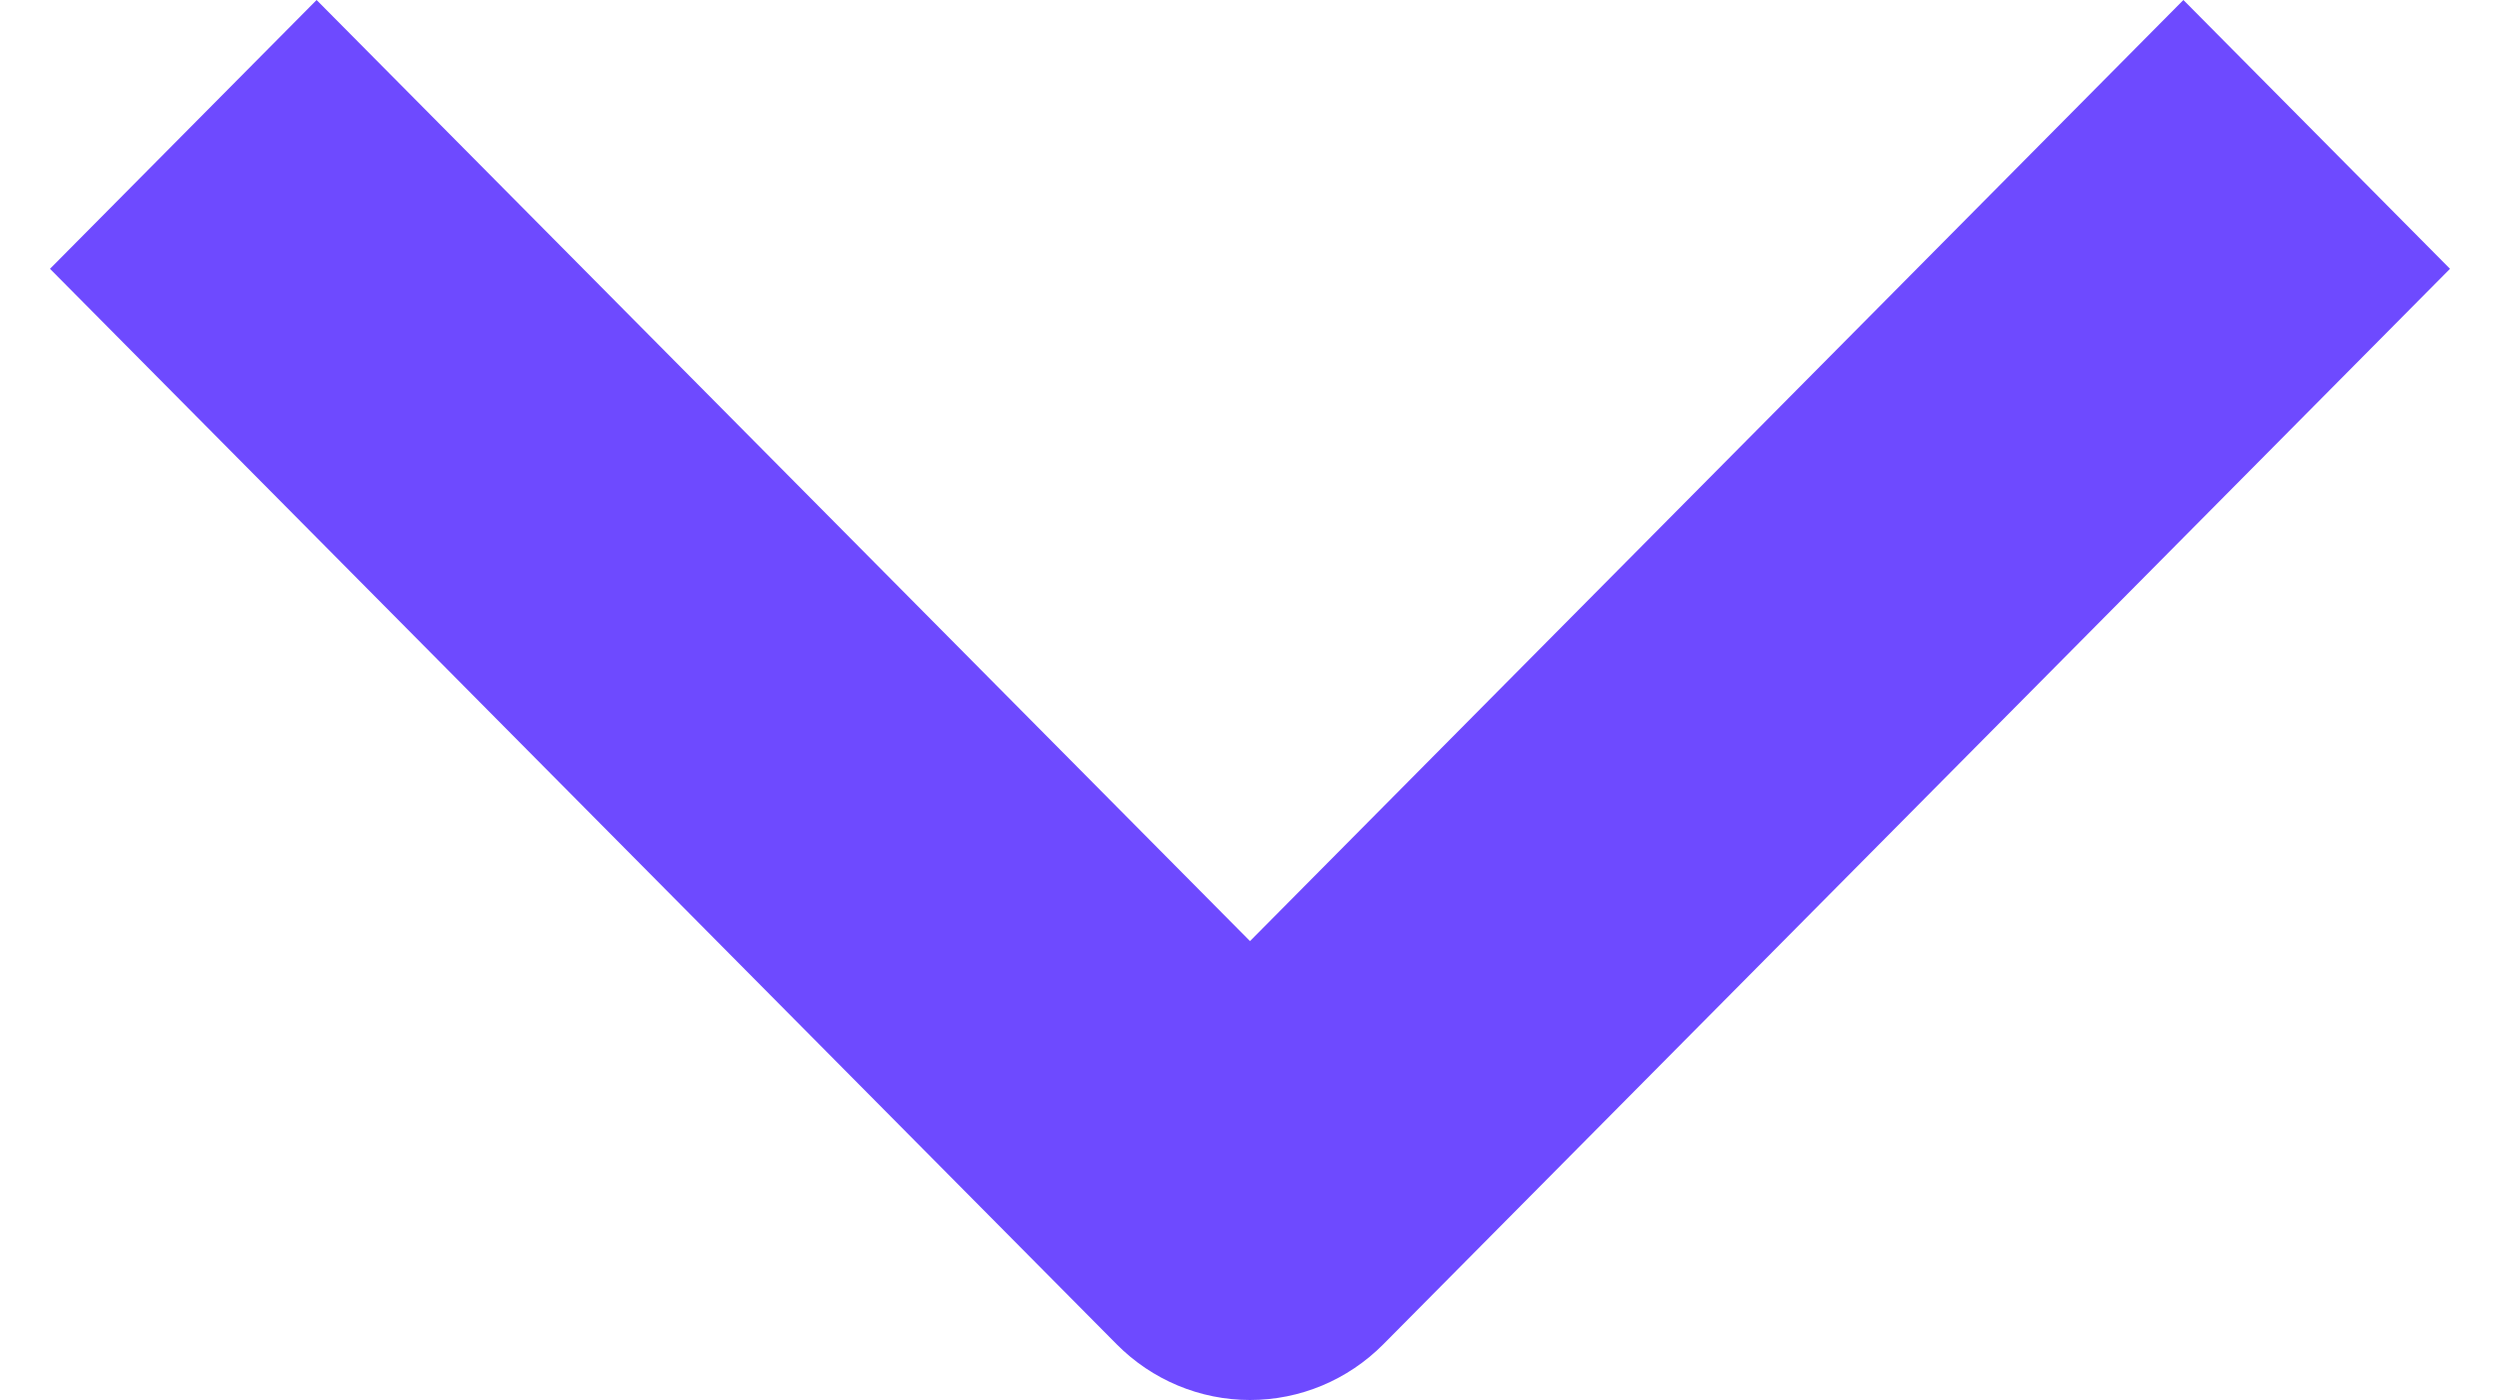 <svg xmlns="http://www.w3.org/2000/svg" width="25" height="14" viewBox="0 0 25 14" fill="none"><path fill-rule="evenodd" clip-rule="evenodd" d="M13.833 13.443L24.5 2.688L21.834 9.32528e-07L12.5 9.411L3.166 1.16545e-07L0.5 2.688L11.167 13.443C11.521 13.8 12 14 12.5 14C13 14 13.479 13.8 13.833 13.443Z" fill="#6E4AFF"></path></svg>